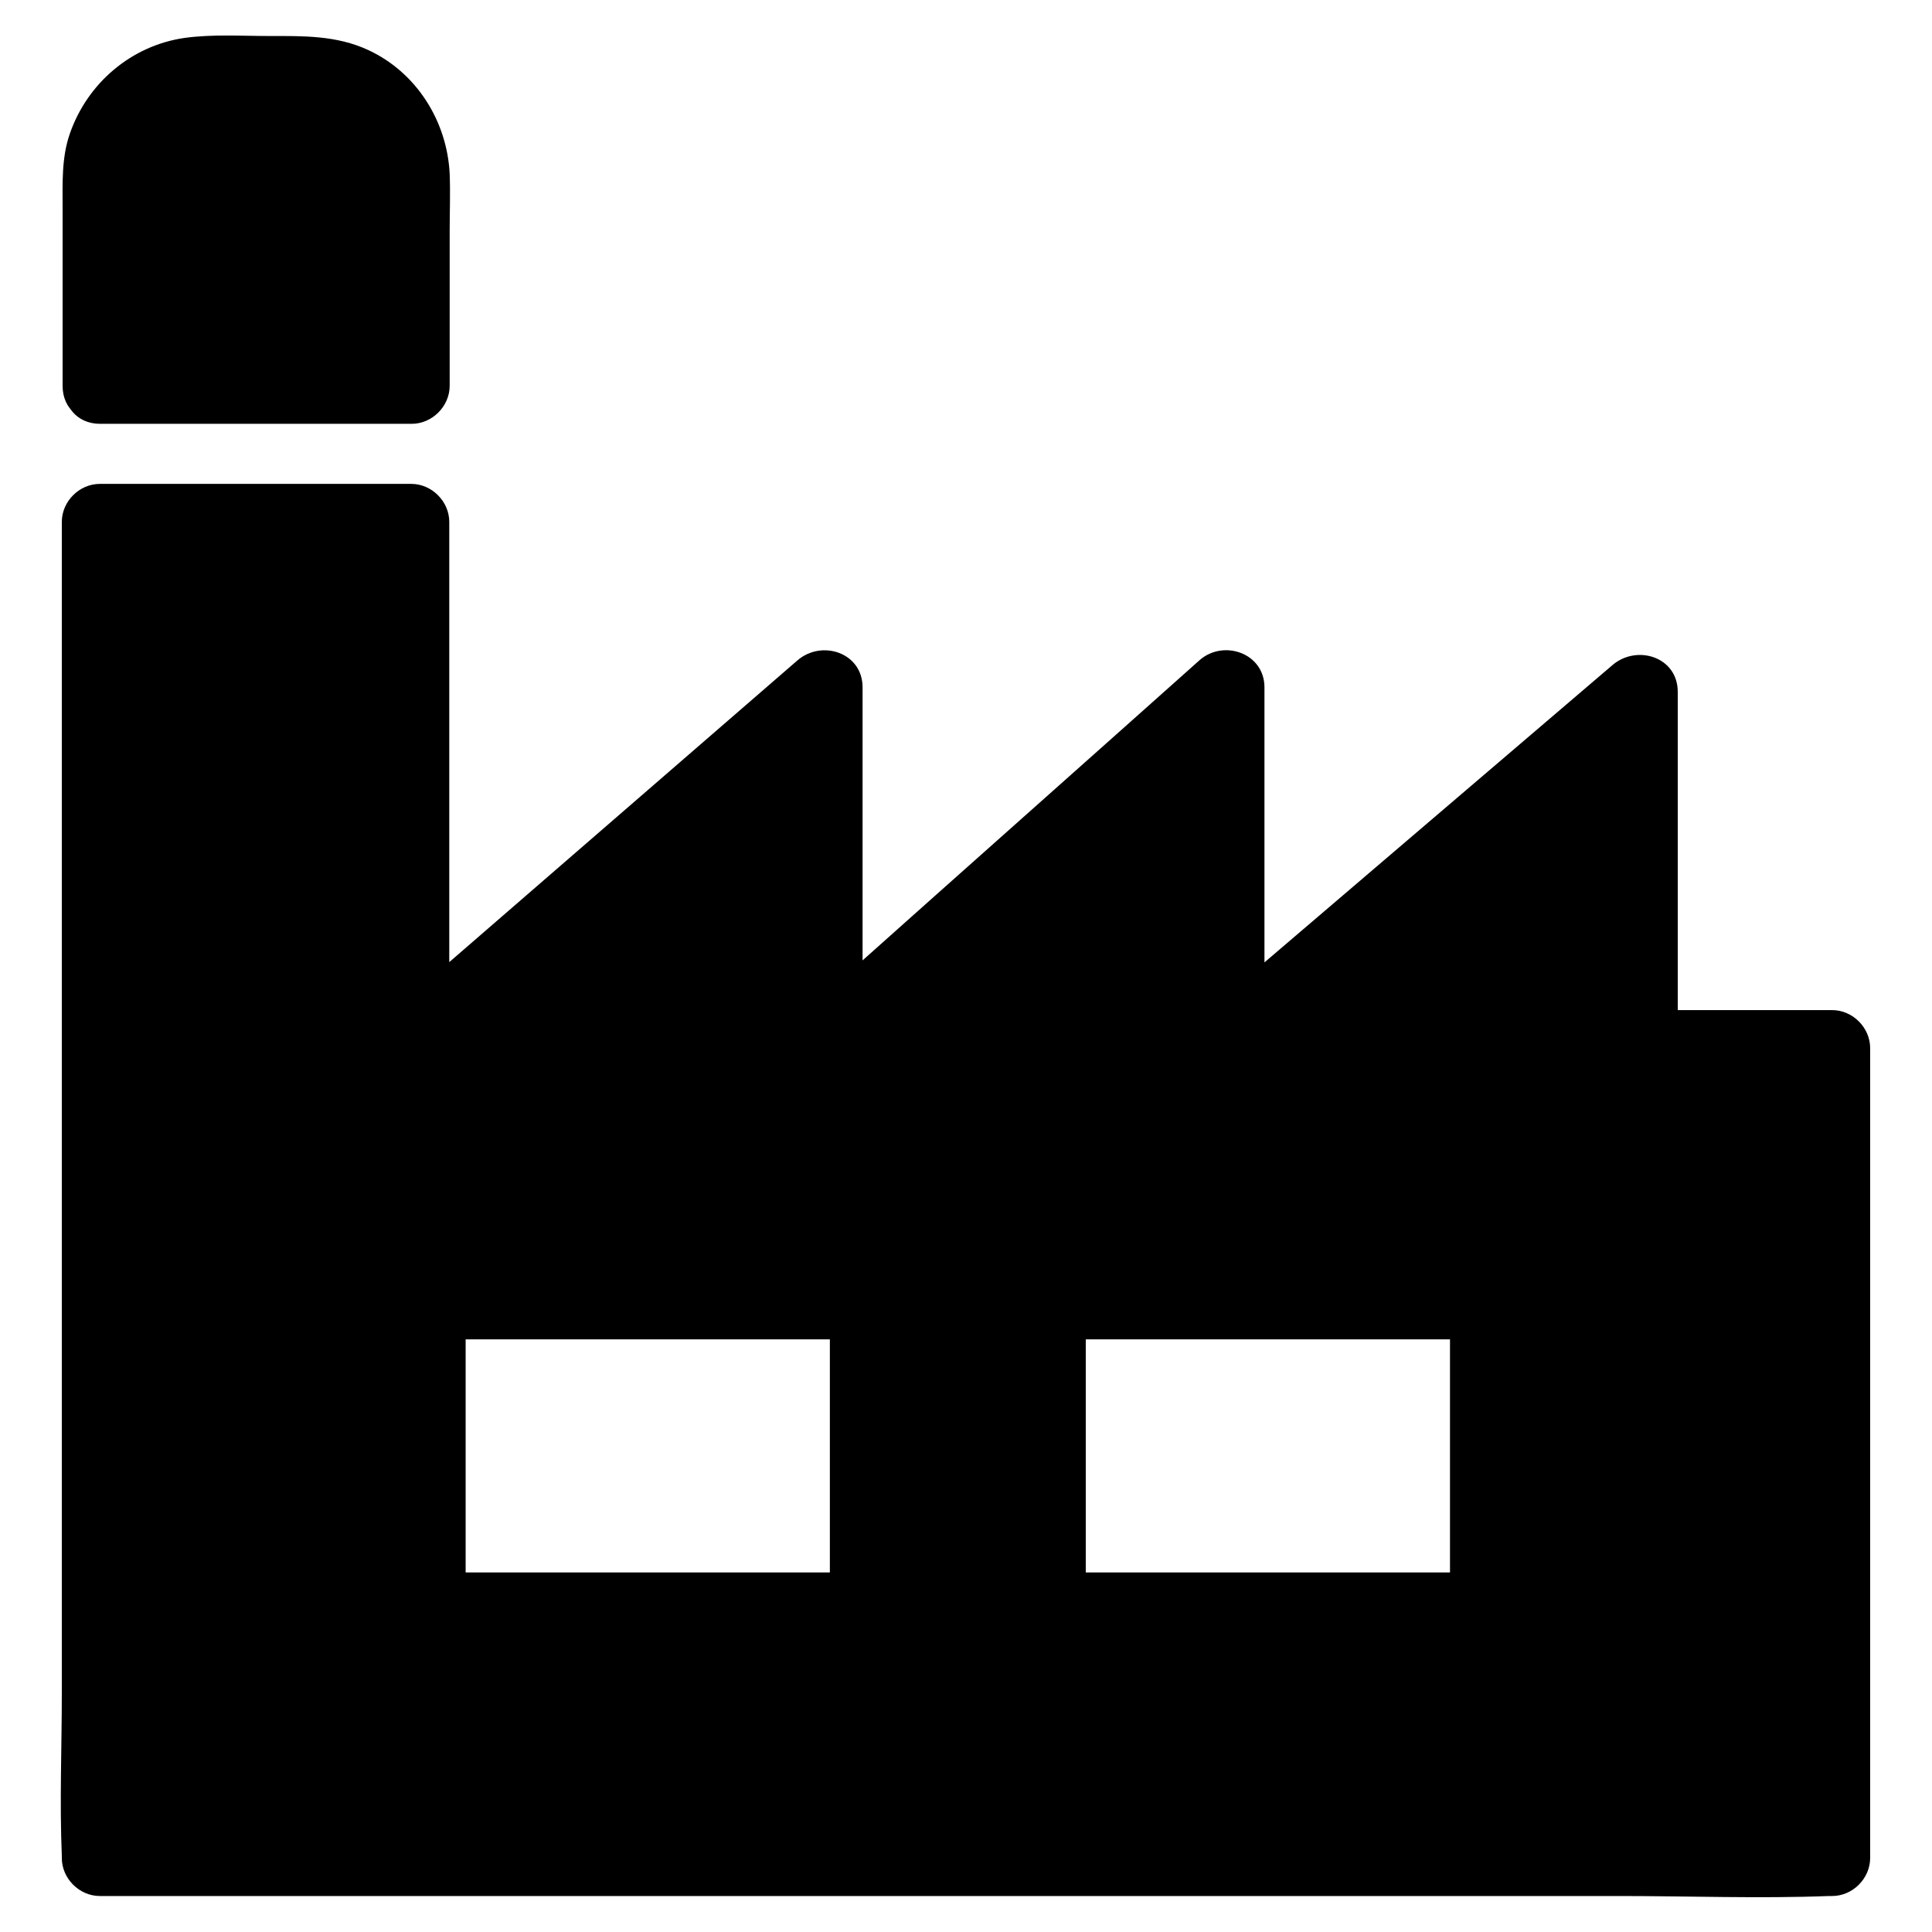 <?xml version="1.0" encoding="UTF-8"?>
<!-- Uploaded to: SVG Repo, www.svgrepo.com, Generator: SVG Repo Mixer Tools -->
<svg fill="#000000" width="800px" height="800px" version="1.1" viewBox="144 144 512 512" xmlns="http://www.w3.org/2000/svg">
 <g>
  <path d="m578.55 421.66v-94.312l-109.53 93.609v-94.816l-106.5 94.816v-94.816l-109.53 94.816v-138.86h-82.523v354.08h459.07v-214.52zm-204.55 149.12h-116.78v-81.918h116.68v81.918zm164.34 0h-116.68v-81.918h116.68z"/>
  <path d="m538.34 560.71h-102.07-14.609c3.324 3.324 6.75 6.75 10.078 10.078v-81.918c-3.324 3.324-6.75 6.75-10.078 10.078h102.07 14.609l-10.078-10.078v81.918c0 13 20.152 13 20.152 0v-81.918c0-5.441-4.637-10.078-10.078-10.078h-102.07-14.609c-5.441 0-10.078 4.637-10.078 10.078v81.918c0 5.441 4.637 10.078 10.078 10.078h102.07 14.609c13.004-0.004 13.004-20.156 0.004-20.156z"/>
  <path d="m374 560.71h-102.07-14.609c3.324 3.324 6.75 6.75 10.078 10.078v-81.918c-3.324 3.324-6.75 6.75-10.078 10.078h102.07 14.609l-10.078-10.078v81.918c0 13 20.152 13 20.152 0v-81.918c0-5.441-4.637-10.078-10.078-10.078h-102.07-14.609c-5.441 0-10.078 4.637-10.078 10.078v81.918c0 5.441 4.637 10.078 10.078 10.078h102.07 14.609c12.902-0.004 12.902-20.156 0.004-20.156z"/>
  <path d="m588.62 421.66v-82.625-11.688c0-9.27-10.781-12.594-17.23-7.152-32.043 27.406-64.086 54.715-96.125 82.121-4.434 3.828-8.969 7.656-13.402 11.488 5.742 2.418 11.488 4.734 17.23 7.152v-82.926-11.891c0-9.07-10.883-12.797-17.23-7.152-31.035 27.711-62.172 55.316-93.203 83.027-4.434 3.93-8.867 7.859-13.301 11.789 5.742 2.418 11.488 4.734 17.23 7.152v-82.926-11.891c0-9.168-10.781-12.695-17.23-7.152-31.941 27.711-63.984 55.418-95.926 83.129-4.535 3.93-9.07 7.859-13.602 11.789 5.742 2.418 11.488 4.734 17.23 7.152v-121.21-17.531c0-5.441-4.637-10.078-10.078-10.078h-82.523c-5.441 0-10.078 4.637-10.078 10.078v35.164 84.438 102.27 88.469c0 14.309-0.605 28.816 0 43.125v0.605c0 5.441 4.637 10.078 10.078 10.078h45.645 109.63 132.6 114.67c18.539 0 37.281 0.707 55.723 0h0.805c5.441 0 10.078-4.637 10.078-10.078v-72.648-115.27-26.703c0-5.441-4.637-10.078-10.078-10.078h-50.984c-13 0-13 20.152 0 20.152h50.984c-3.324-3.324-6.75-6.75-10.078-10.078v72.648 115.27 26.703l10.078-10.078h-45.645-109.63-132.6-114.67-37.887c-5.844 0-11.992-0.504-17.836 0h-0.805l10.078 10.078v-35.164-84.438-102.27-88.469-29.223c0-4.535 0.402-9.371 0-13.906v-0.605c-3.324 3.324-6.75 6.75-10.078 10.078h82.523l-10.078-10.078v121.21 17.531c0 9.168 10.781 12.695 17.23 7.152 31.941-27.711 63.984-55.418 95.926-83.129 4.535-3.93 9.07-7.859 13.602-11.789-5.742-2.418-11.488-4.734-17.23-7.152v82.926 11.891c0 9.07 10.883 12.797 17.23 7.152 31.035-27.711 62.172-55.316 93.203-83.027 4.434-3.93 8.867-7.859 13.301-11.789-5.742-2.418-11.488-4.734-17.23-7.152v82.926 11.891c0 9.27 10.781 12.594 17.23 7.152 32.043-27.406 64.086-54.715 96.125-82.121 4.434-3.828 8.969-7.656 13.402-11.488-5.742-2.418-11.488-4.734-17.23-7.152v82.625 11.688c0.004 13.004 20.156 13.004 20.156 0.008z"/>
  <path d="m170.56 246.14v-54.715c0-15.316 12.395-27.711 27.711-27.711h27.004c15.316 0 27.711 12.395 27.711 27.711v54.715z"/>
  <path d="m180.64 246.14v-36.676c0-11.789-2.82-27.711 9.875-33.957 5.34-2.621 11.992-1.812 17.836-1.812 6.246 0 12.797-0.605 19.043 0.102 8.566 1.008 15.316 8.363 15.617 16.93 0.102 4.231 0 8.566 0 12.898v42.621c3.324-3.324 6.75-6.75 10.078-10.078h-82.523c-13 0-13 20.152 0 20.152h82.523c5.441 0 10.078-4.637 10.078-10.078v-40.91c0-5.039 0.203-10.176 0-15.316-0.707-13.906-8.766-26.801-21.562-32.746-8.465-3.93-17.23-3.727-26.301-3.727-7.356 0-15.012-0.504-22.371 0.504-14.105 2.016-25.797 11.992-30.43 25.391-2.215 6.348-1.914 13.098-1.914 19.75v46.953c-0.102 12.996 20.051 12.996 20.051 0z"/>
 </g>
</svg>